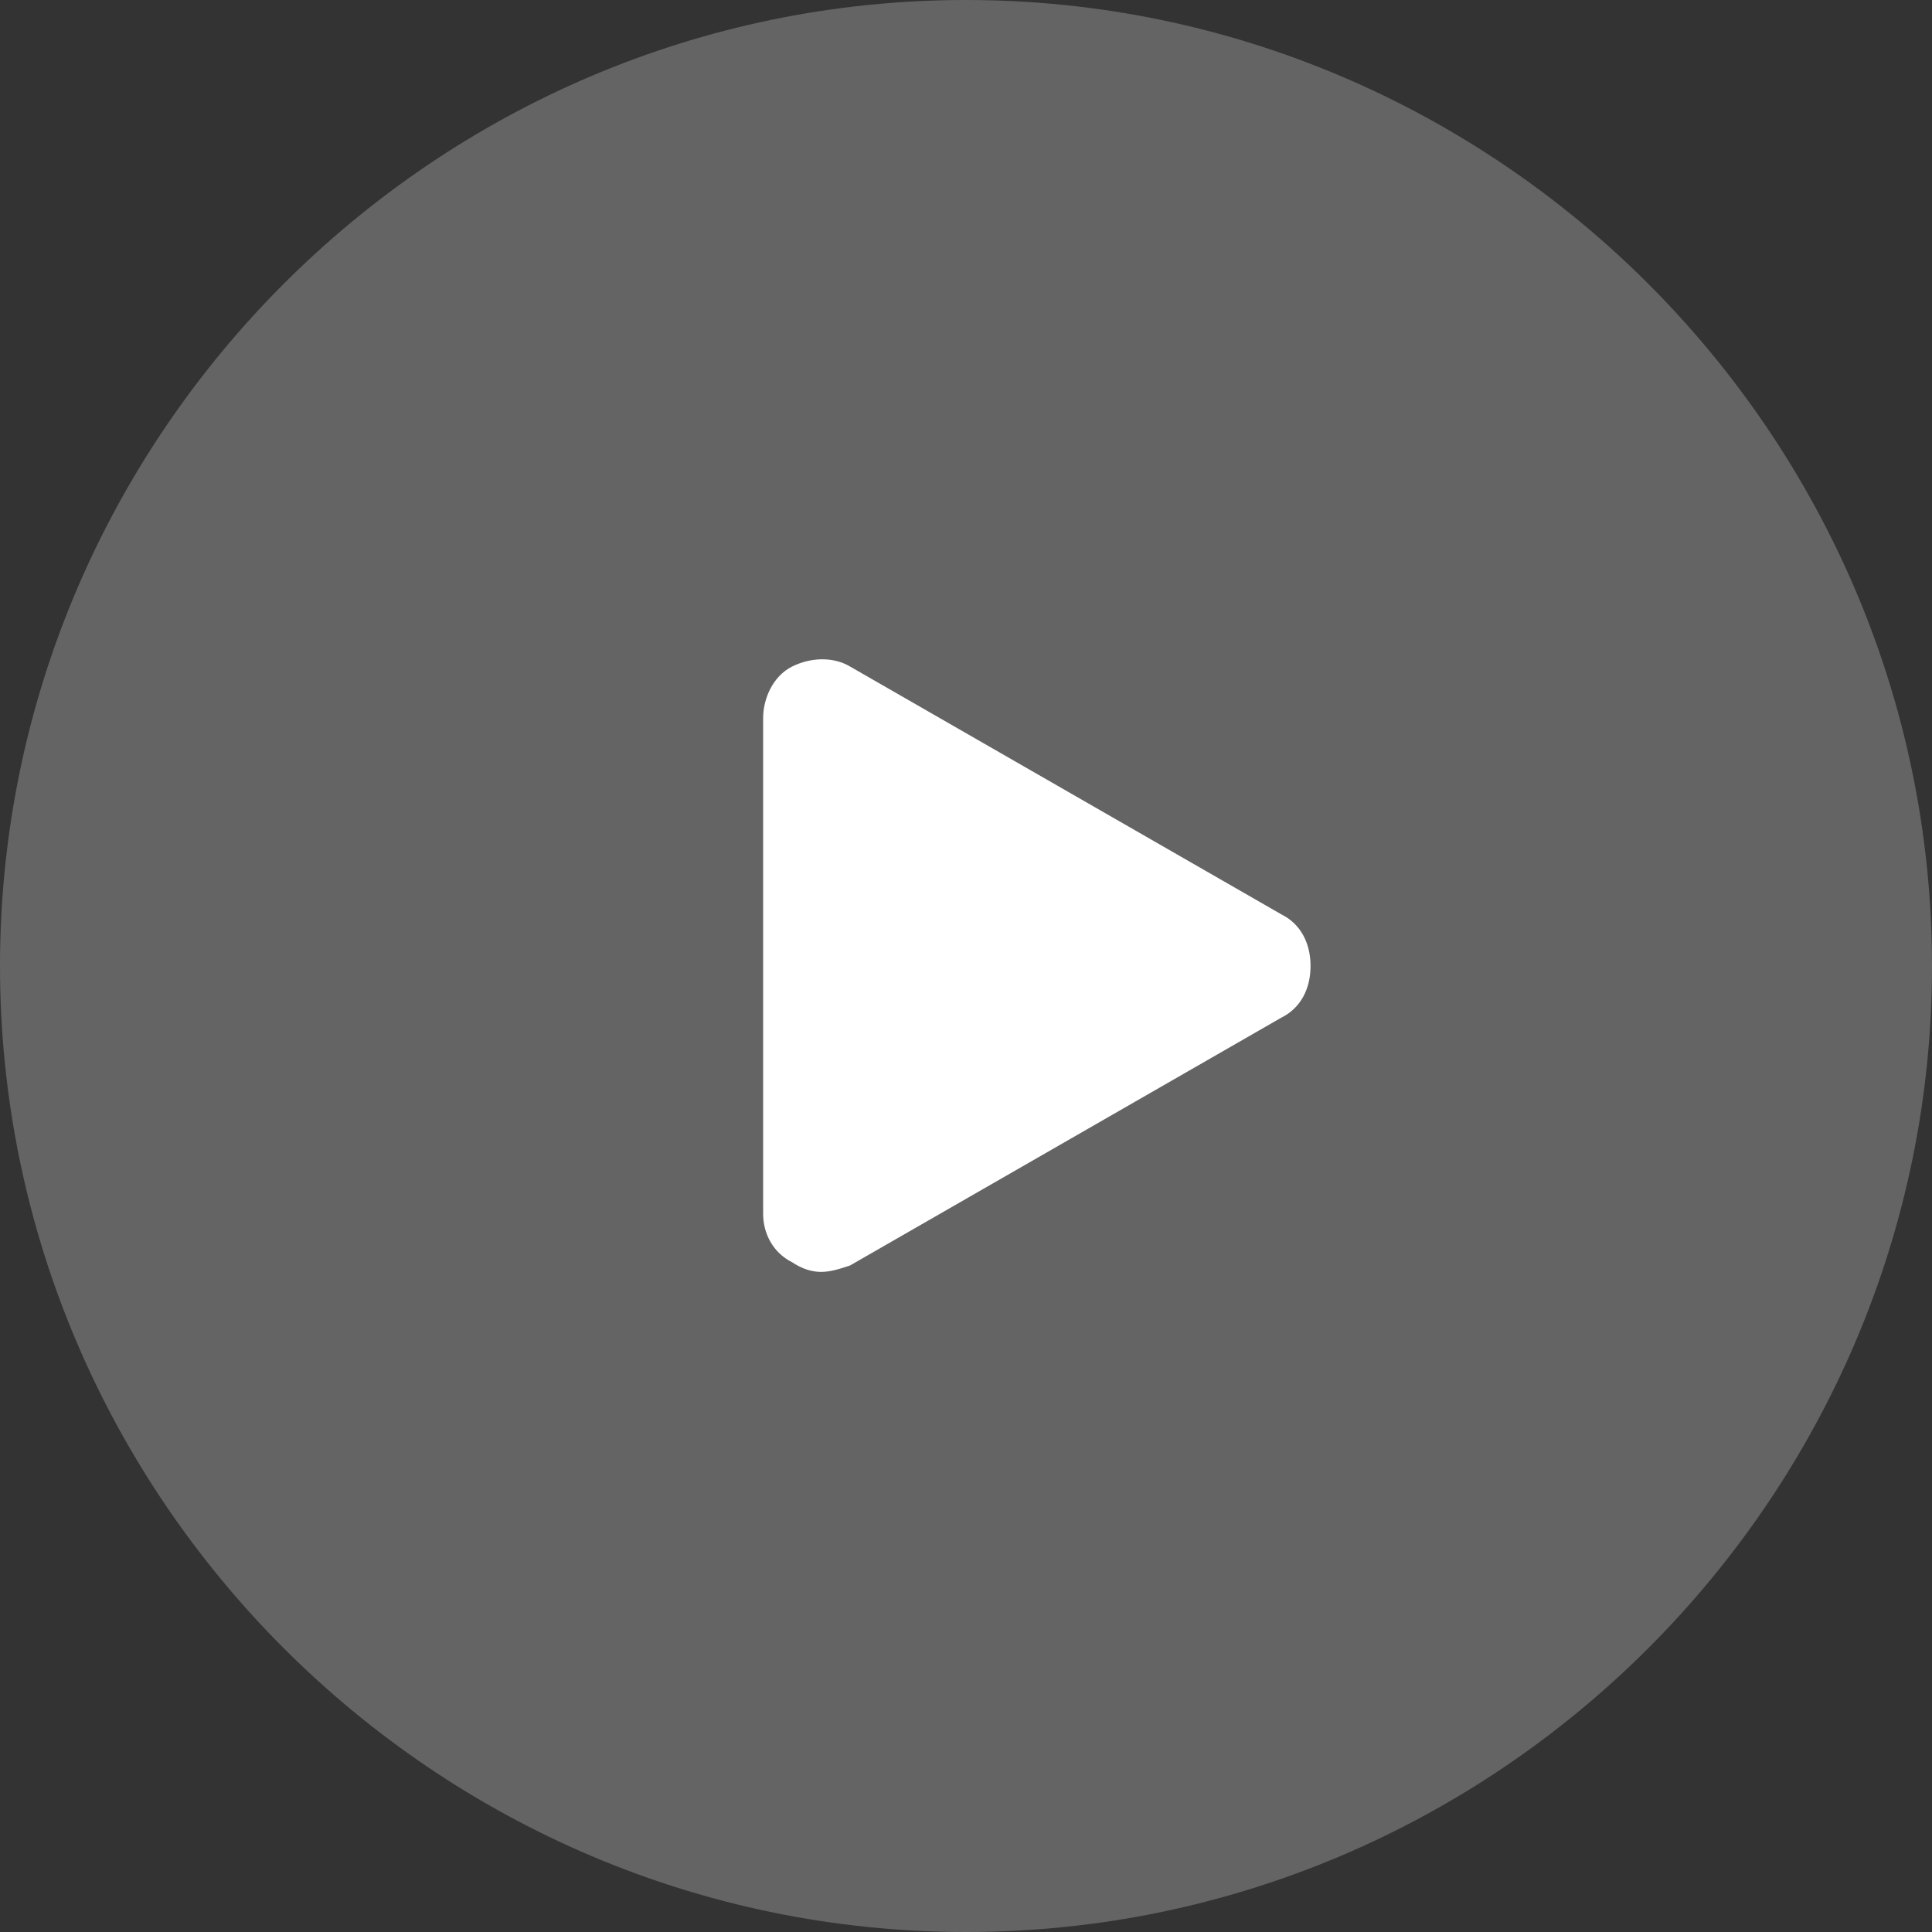<?xml version="1.0" encoding="utf-8"?>
<!-- Generator: Adobe Illustrator 25.4.1, SVG Export Plug-In . SVG Version: 6.00 Build 0)  -->
<svg version="1.1" id="Layer_1" xmlns="http://www.w3.org/2000/svg" xmlns:xlink="http://www.w3.org/1999/xlink" x="0px" y="0px"
	 viewBox="0 0 60 60" style="enable-background:new 0 0 60 60;" xml:space="preserve">
<rect x="0" y="0" width="60" height="60" fill="#333333" stroke="none"/>
<style type="text/css">
	.st0{opacity:0.25;fill:#F8F9FB;enable-background:new    ;}
	.st1{fill:#FFFFFF;}
</style>
<g>
	<path class="st0" d="M30,60C13.5,60,0,46.5,0,30S13.5,0,30,0s30,13.5,30,30S46.5,60,30,60z"/>
	<g>
		<path class="st1" d="M25.5,39.5c-0.3,0-0.6-0.1-0.9-0.3c-0.6-0.3-0.9-0.9-0.9-1.5V22.3c0-0.6,0.3-1.3,0.9-1.6
			c0.6-0.3,1.3-0.3,1.8,0l13.4,7.7c0.6,0.3,0.9,0.9,0.9,1.6s-0.3,1.3-0.9,1.6l-13.4,7.7C26.1,39.4,25.8,39.5,25.5,39.5z"/>
	</g>
</g>
</svg>
